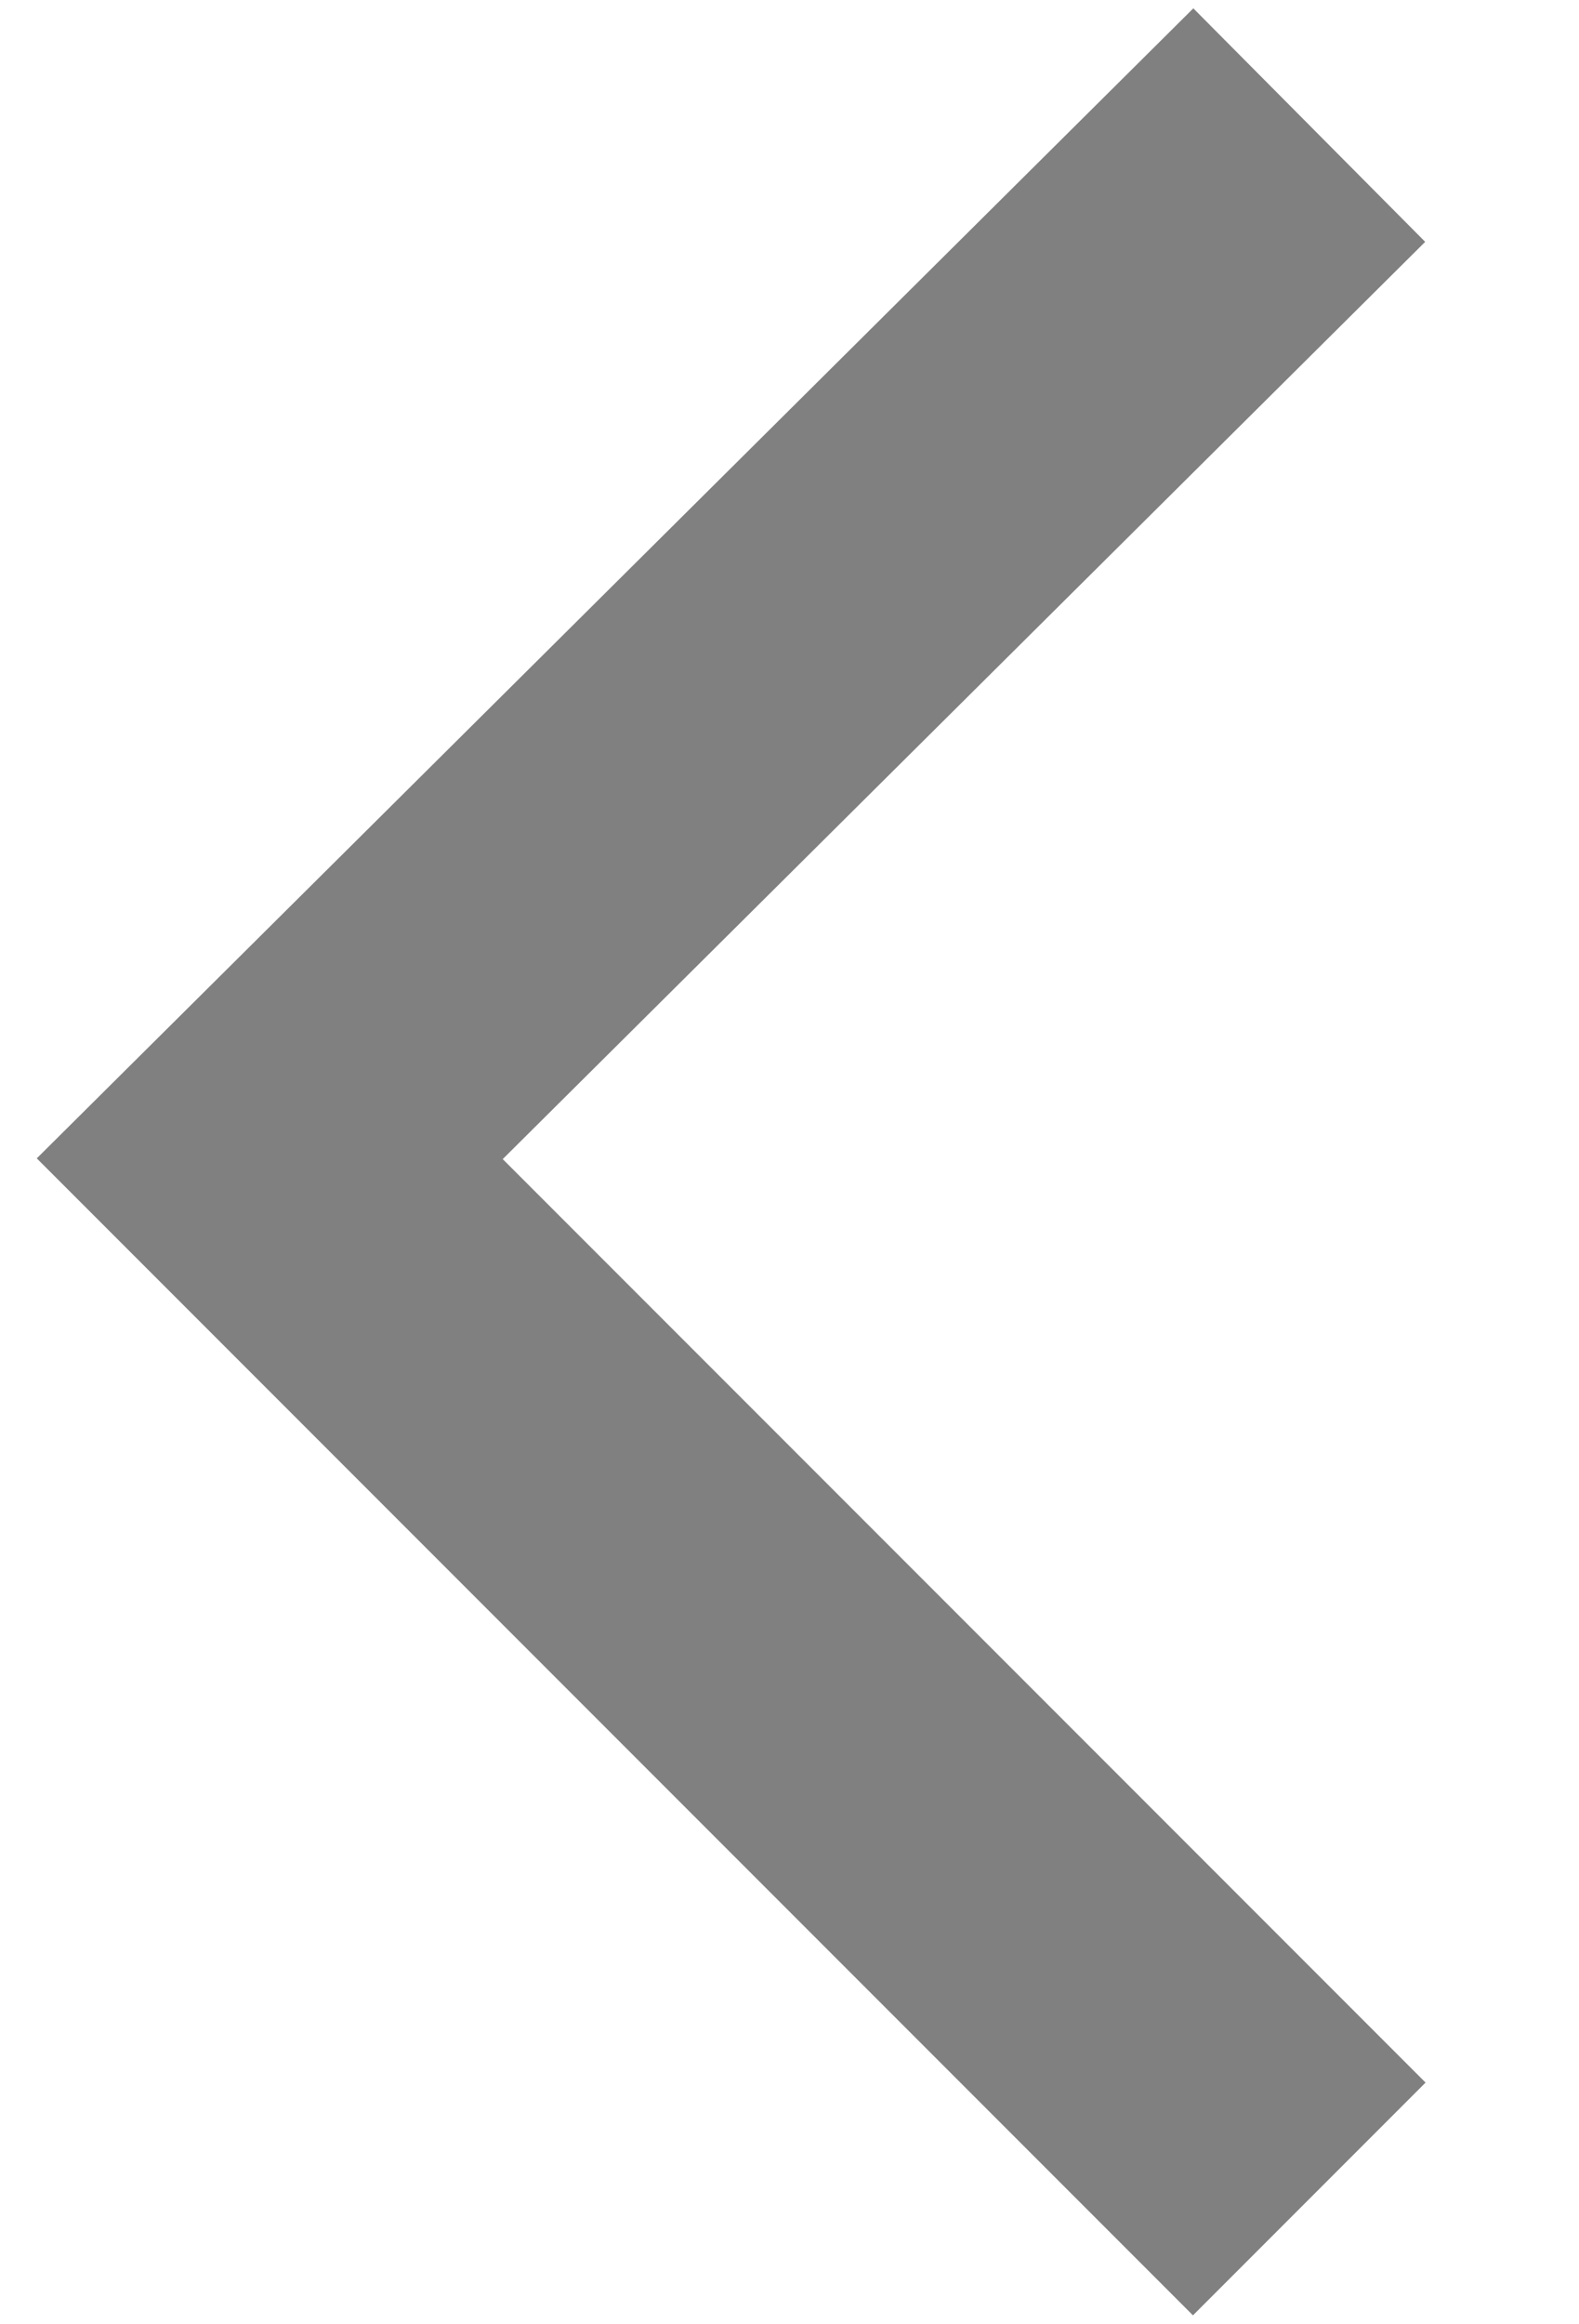 <?xml version="1.0" encoding="utf-8"?>
<!-- Generator: Adobe Illustrator 24.2.2, SVG Export Plug-In . SVG Version: 6.00 Build 0)  -->
<svg version="1.1" id="Livello_1" xmlns="http://www.w3.org/2000/svg" xmlns:xlink="http://www.w3.org/1999/xlink" x="0px" y="0px"
	 viewBox="0 0 24 35.3" style="enable-background:new 0 0 24 35.3;" xml:space="preserve">
<style type="text/css">
	.st0{fill:none;stroke:#808080;stroke-width:5;stroke-miterlimit:10;}
</style>
<polyline class="st0" points="19.9,33.4 4.1,17.6 19.9,1.9 "/>
</svg>
